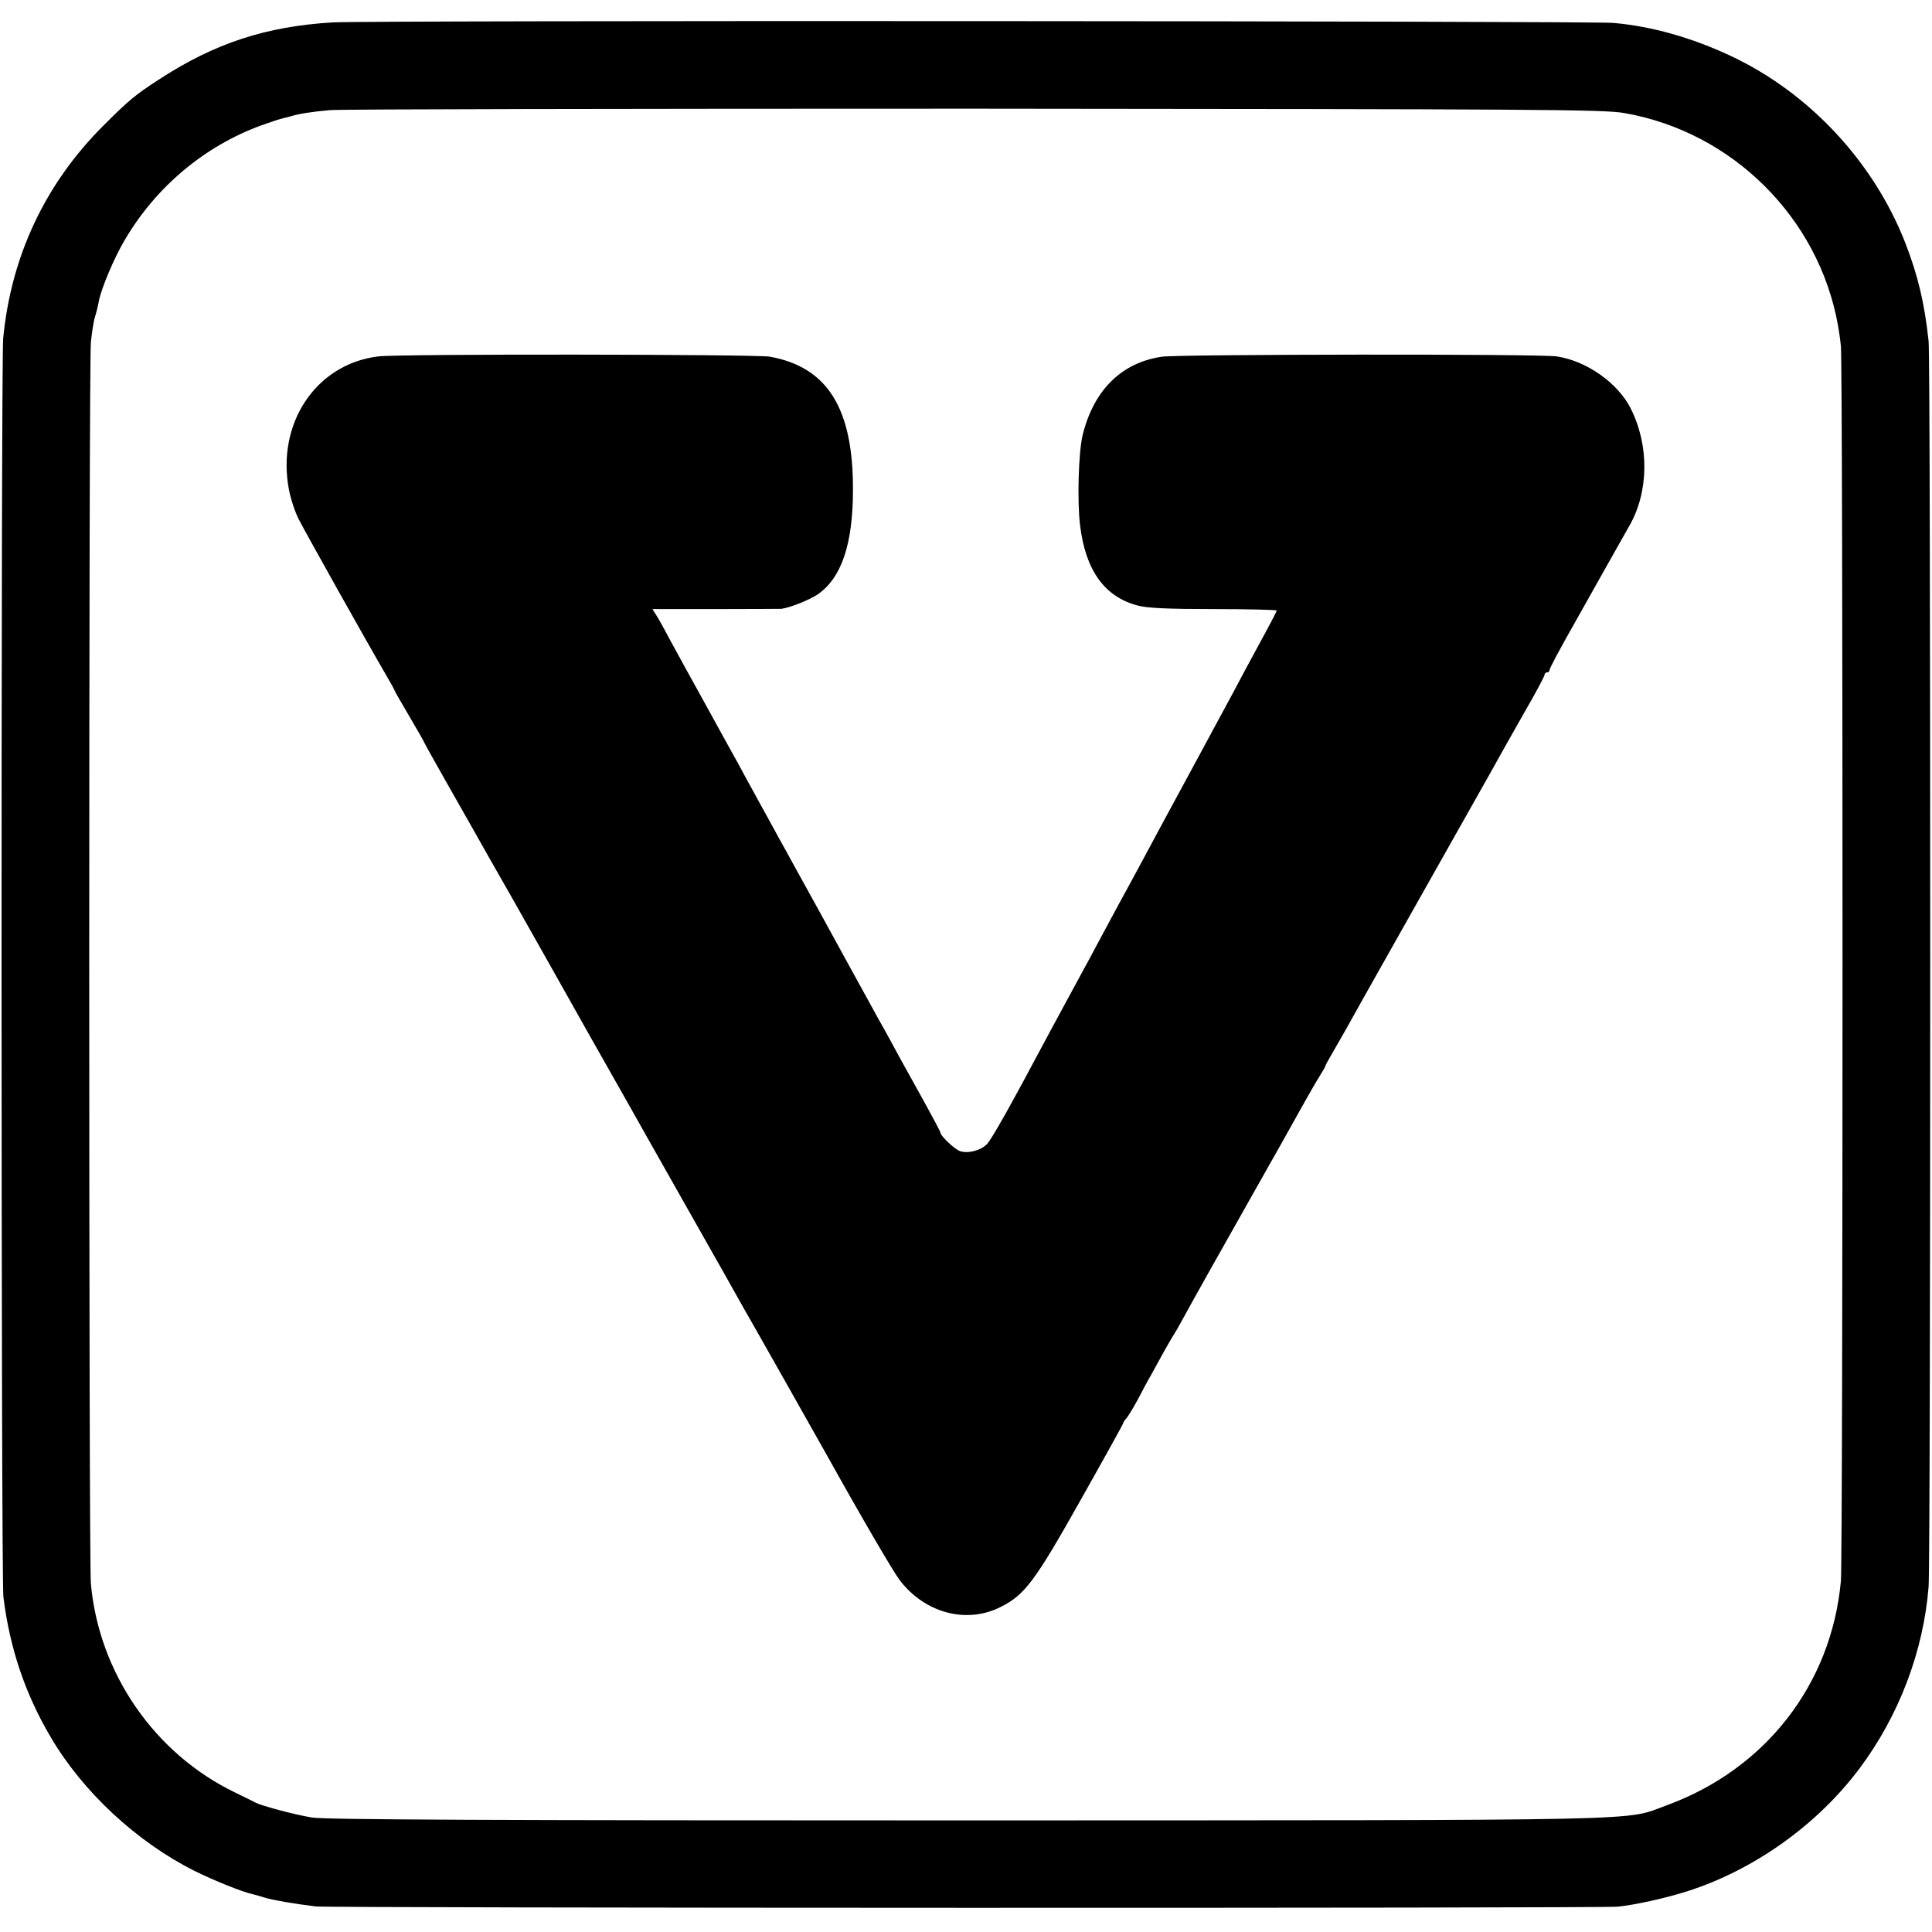 <?xml version="1.0" standalone="no"?>
<!DOCTYPE svg PUBLIC "-//W3C//DTD SVG 20010904//EN"
 "http://www.w3.org/TR/2001/REC-SVG-20010904/DTD/svg10.dtd">
<svg version="1.0" xmlns="http://www.w3.org/2000/svg"
 width="793pt" height="793pt" viewBox="0 0 793 793"
 preserveAspectRatio="xMidYMid meet">
<g transform="translate(0,793) scale(0.1,-0.1)"
fill="#000000" stroke="none">
<path d="M1365 7838 c-271 -16 -484 -85 -712 -234 -99 -64 -125 -86 -228 -189
-240 -239 -380 -538 -412 -875 -9 -101 -9 -5089 1 -5165 26 -210 89 -397 194
-575 132 -225 353 -430 590 -549 76 -38 197 -87 240 -96 9 -2 33 -9 52 -15 36
-10 116 -24 205 -35 58 -7 5277 -8 5345 -1 71 7 197 35 285 63 273 87 534 272
708 505 161 215 262 480 283 745 9 108 9 5033 0 5113 -17 158 -44 270 -96 404
-130 332 -394 615 -715 766 -162 76 -325 122 -483 136 -93 8 -5121 11 -5257 2z
m5302 -372 c443 -77 798 -429 877 -871 3 -16 9 -55 12 -85 9 -73 9 -4974 0
-5070 -39 -424 -310 -772 -715 -920 -178 -65 8 -61 -2876 -62 -1939 0 -2637 3
-2685 12 -73 12 -205 48 -229 60 -9 5 -48 24 -87 43 -329 159 -558 489 -591
857 -9 98 -9 5003 0 5095 4 39 11 86 17 105 6 19 13 48 16 65 9 49 62 176 106
250 128 218 328 386 562 471 39 14 79 27 89 29 10 2 26 6 35 9 30 9 85 18 157
24 39 4 1229 6 2645 6 2312 -2 2584 -3 2667 -18z"/>
<path d="M1552 6467 c-255 -31 -418 -275 -366 -547 7 -37 25 -92 40 -121 25
-50 284 -512 360 -642 19 -32 34 -60 34 -62 0 -2 27 -49 60 -105 33 -56 60
-103 60 -105 0 -2 42 -77 93 -167 51 -90 104 -183 118 -208 14 -25 85 -151
159 -280 73 -129 144 -255 158 -280 22 -40 259 -460 302 -535 9 -16 117 -208
240 -425 123 -217 231 -408 240 -425 23 -39 315 -556 348 -615 138 -248 269
-472 295 -506 104 -136 276 -181 416 -109 97 49 139 104 327 439 96 170 174
311 174 314 0 3 6 13 14 21 7 9 28 43 46 76 17 33 41 78 54 100 12 22 37 67
55 100 19 33 37 65 41 70 4 6 21 35 37 65 37 68 135 243 299 533 69 122 151
267 181 322 31 55 66 117 79 137 13 21 24 40 24 42 0 3 13 27 29 54 16 27 42
74 59 103 16 30 139 248 272 484 134 237 274 486 313 555 38 69 105 187 148
263 44 76 79 142 79 148 0 5 5 9 10 9 6 0 10 4 10 9 0 7 34 72 114 213 52 93
195 347 214 380 80 140 82 330 5 482 -53 105 -182 195 -303 213 -69 11 -1545
9 -1620 -1 -167 -24 -282 -138 -327 -325 -16 -71 -22 -264 -10 -365 22 -187
101 -297 239 -332 38 -10 125 -14 310 -14 142 0 258 -3 258 -6 0 -4 -19 -41
-42 -83 -43 -80 -70 -128 -135 -251 -73 -135 -245 -454 -273 -505 -15 -27 -46
-86 -70 -130 -24 -44 -55 -102 -70 -130 -15 -27 -42 -77 -60 -110 -18 -33 -53
-98 -78 -145 -25 -47 -56 -105 -70 -130 -36 -66 -72 -133 -130 -240 -167 -314
-241 -445 -261 -466 -25 -26 -77 -40 -110 -29 -21 6 -81 63 -81 76 0 4 -29 58
-63 120 -35 63 -81 146 -102 184 -21 39 -60 111 -88 160 -80 145 -97 177 -132
240 -37 68 -178 325 -220 400 -15 28 -41 75 -58 105 -16 30 -40 73 -52 95 -12
22 -36 65 -52 95 -17 30 -44 80 -60 110 -17 30 -79 143 -138 250 -59 107 -124
224 -143 260 -19 36 -43 80 -54 98 l-20 32 261 0 c144 0 264 1 269 1 42 7 114
37 148 59 98 68 145 206 145 430 1 335 -105 503 -341 546 -58 10 -1525 12
-1608 1z"/>
</g>
</svg>

